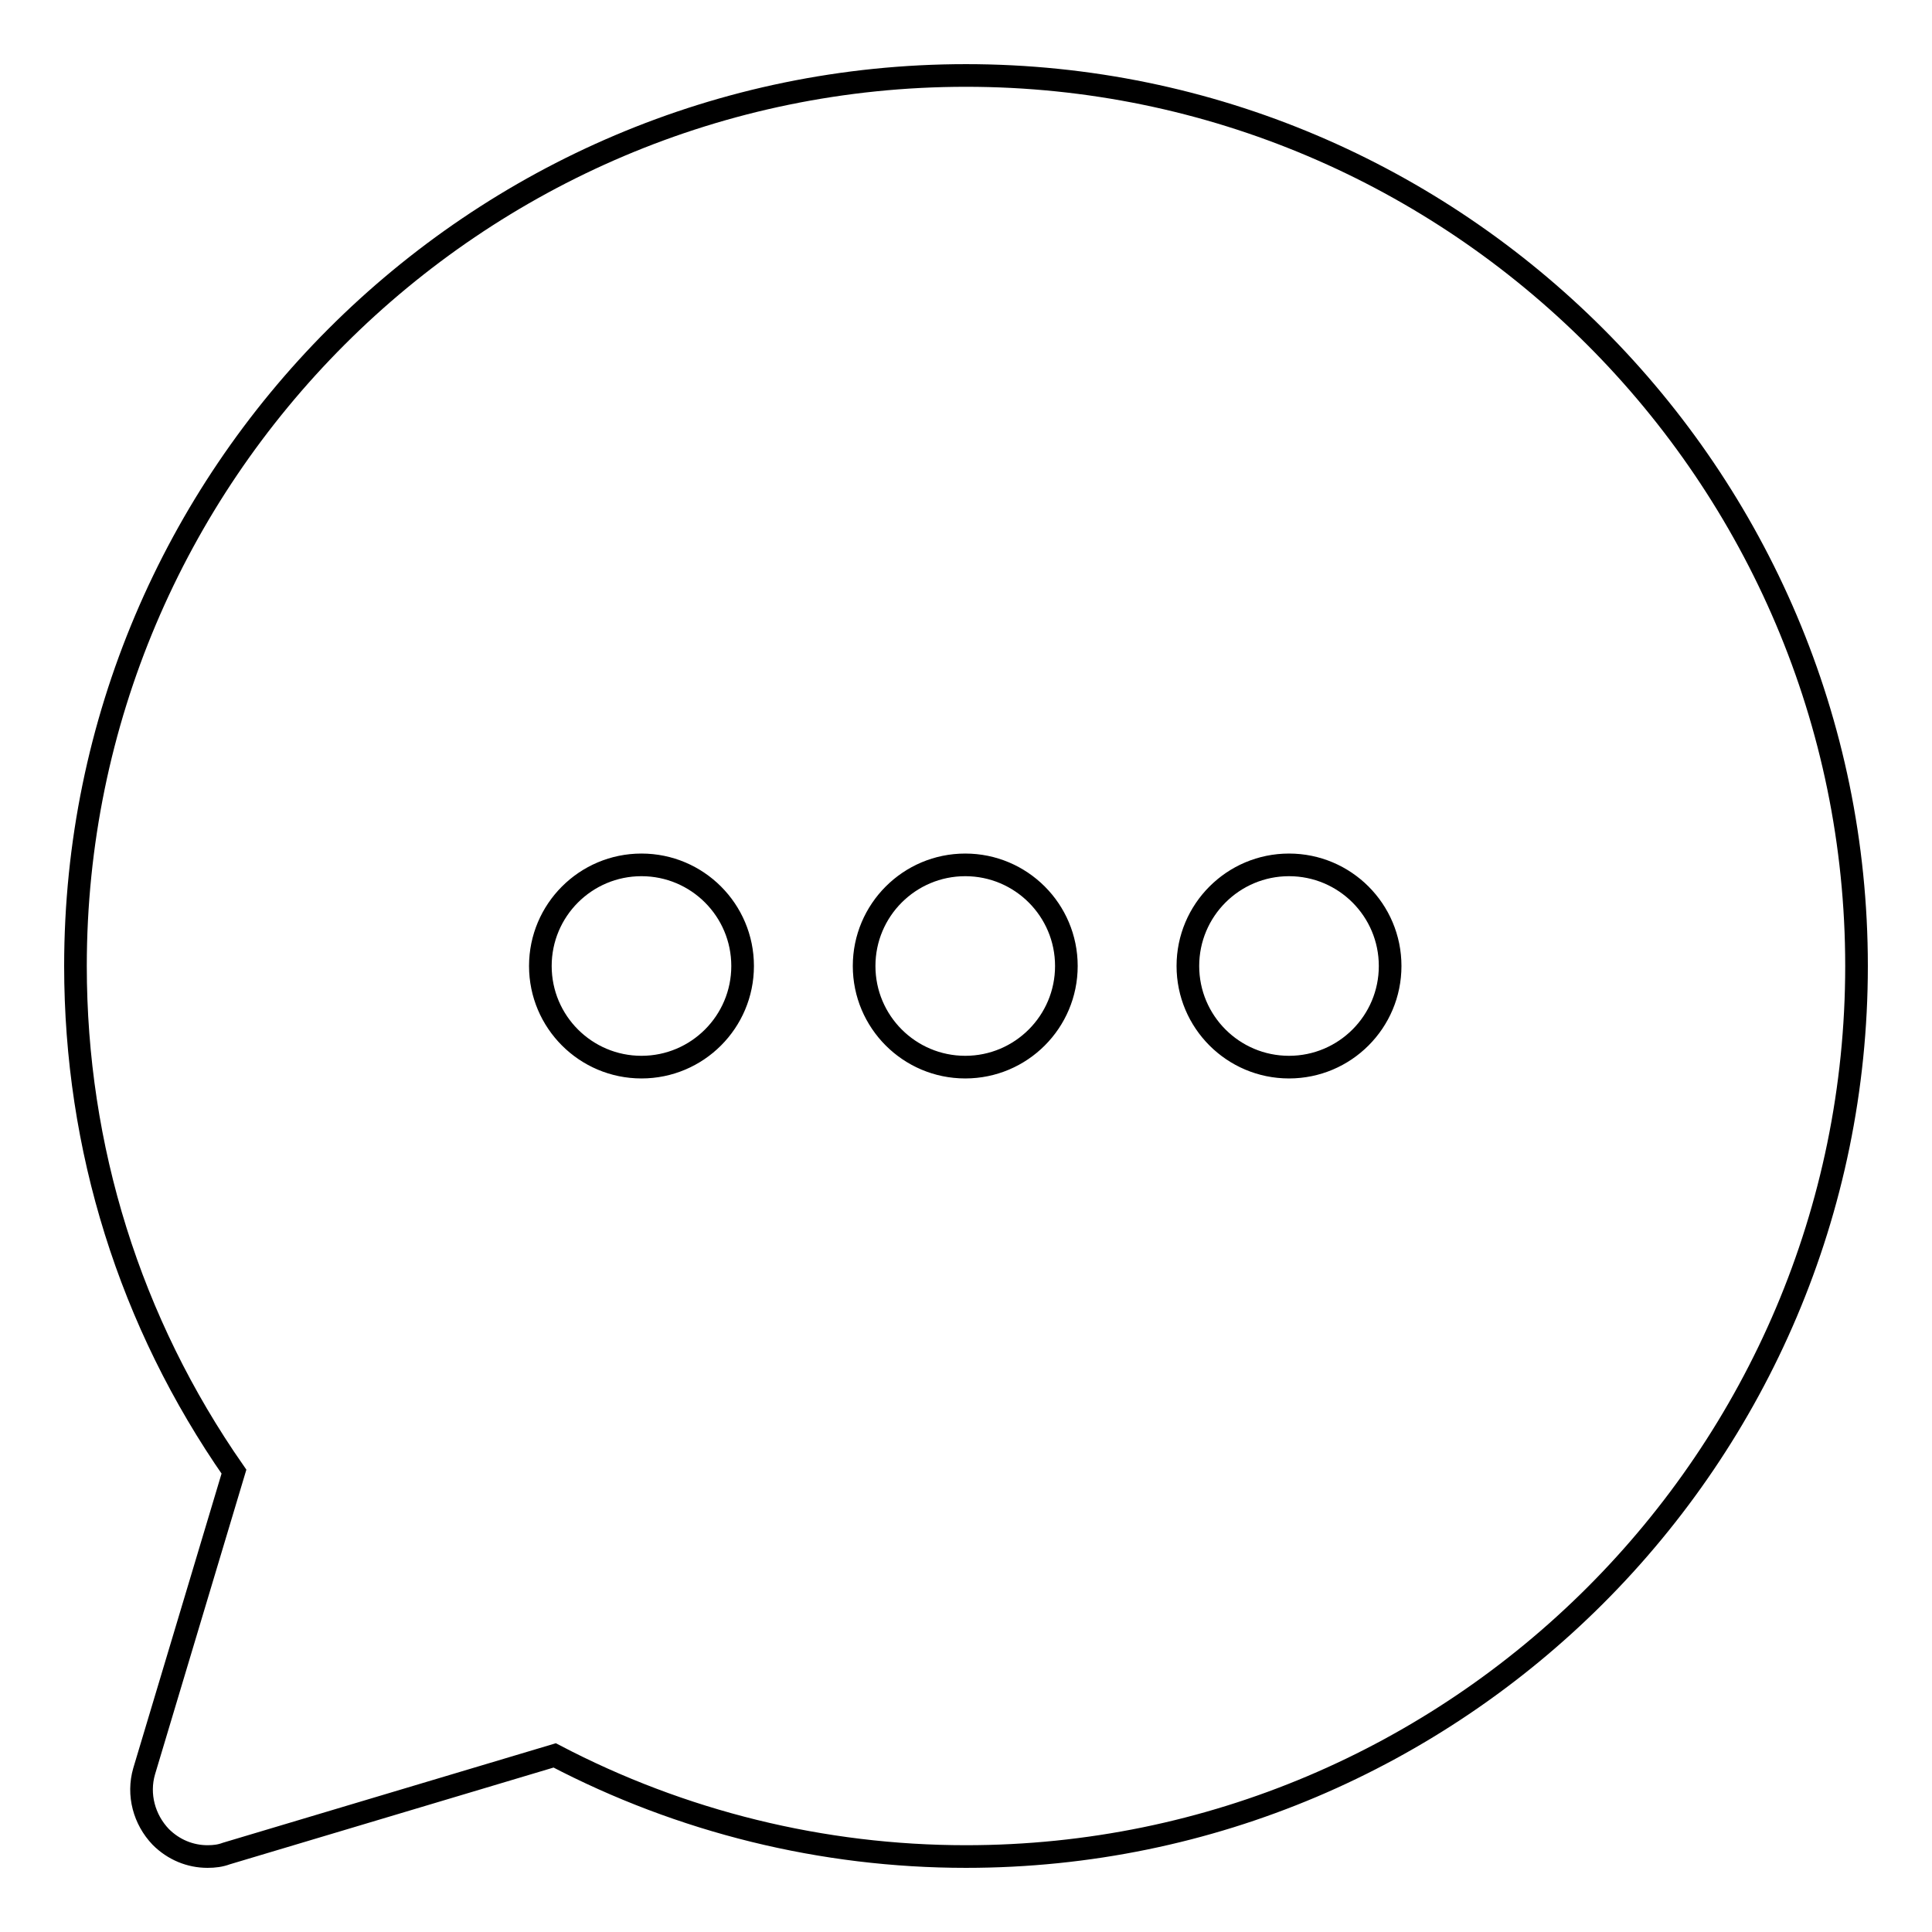<?xml version="1.0" encoding="utf-8"?>
<!-- Svg Vector Icons : http://www.onlinewebfonts.com/icon -->
<!DOCTYPE svg PUBLIC "-//W3C//DTD SVG 1.1//EN" "http://www.w3.org/Graphics/SVG/1.1/DTD/svg11.dtd">
<svg version="1.1" xmlns="http://www.w3.org/2000/svg" xmlns:xlink="http://www.w3.org/1999/xlink" x="0px" y="0px" viewBox="0 0 256 256" enable-background="new 0 0 256 256" xml:space="preserve">
<g><g><path stroke-width="3" fill-opacity="0" stroke="#000000"  d="M128,10C62.9,10,10,63,10,128c0,24.1,7.2,47.2,21,67l-11.9,39.7c-0.9,3.1,0,6.4,2.2,8.7c1.7,1.7,3.9,2.6,6.2,2.6c0.9,0,1.7-0.1,2.5-0.4l43.5-13C90.3,241.4,109,246,128,246c65,0,118-52.9,118-118C246,63,193,10,128,10z M85,141.4c-7.4,0-13.4-6-13.4-13.4c0-7.4,6-13.4,13.4-13.4c7.4,0,13.4,6,13.4,13.4C98.4,135.4,92.4,141.4,85,141.4z M127.9,141.4c-7.4,0-13.4-6-13.4-13.4c0-7.4,6-13.4,13.4-13.4c7.4,0,13.4,6,13.4,13.4C141.3,135.4,135.3,141.4,127.9,141.4z M170.8,141.4c-7.4,0-13.4-6-13.4-13.4c0-7.4,6-13.4,13.4-13.4c7.4,0,13.4,6,13.4,13.4C184.2,135.4,178.2,141.4,170.8,141.4z"/></g></g>
</svg>